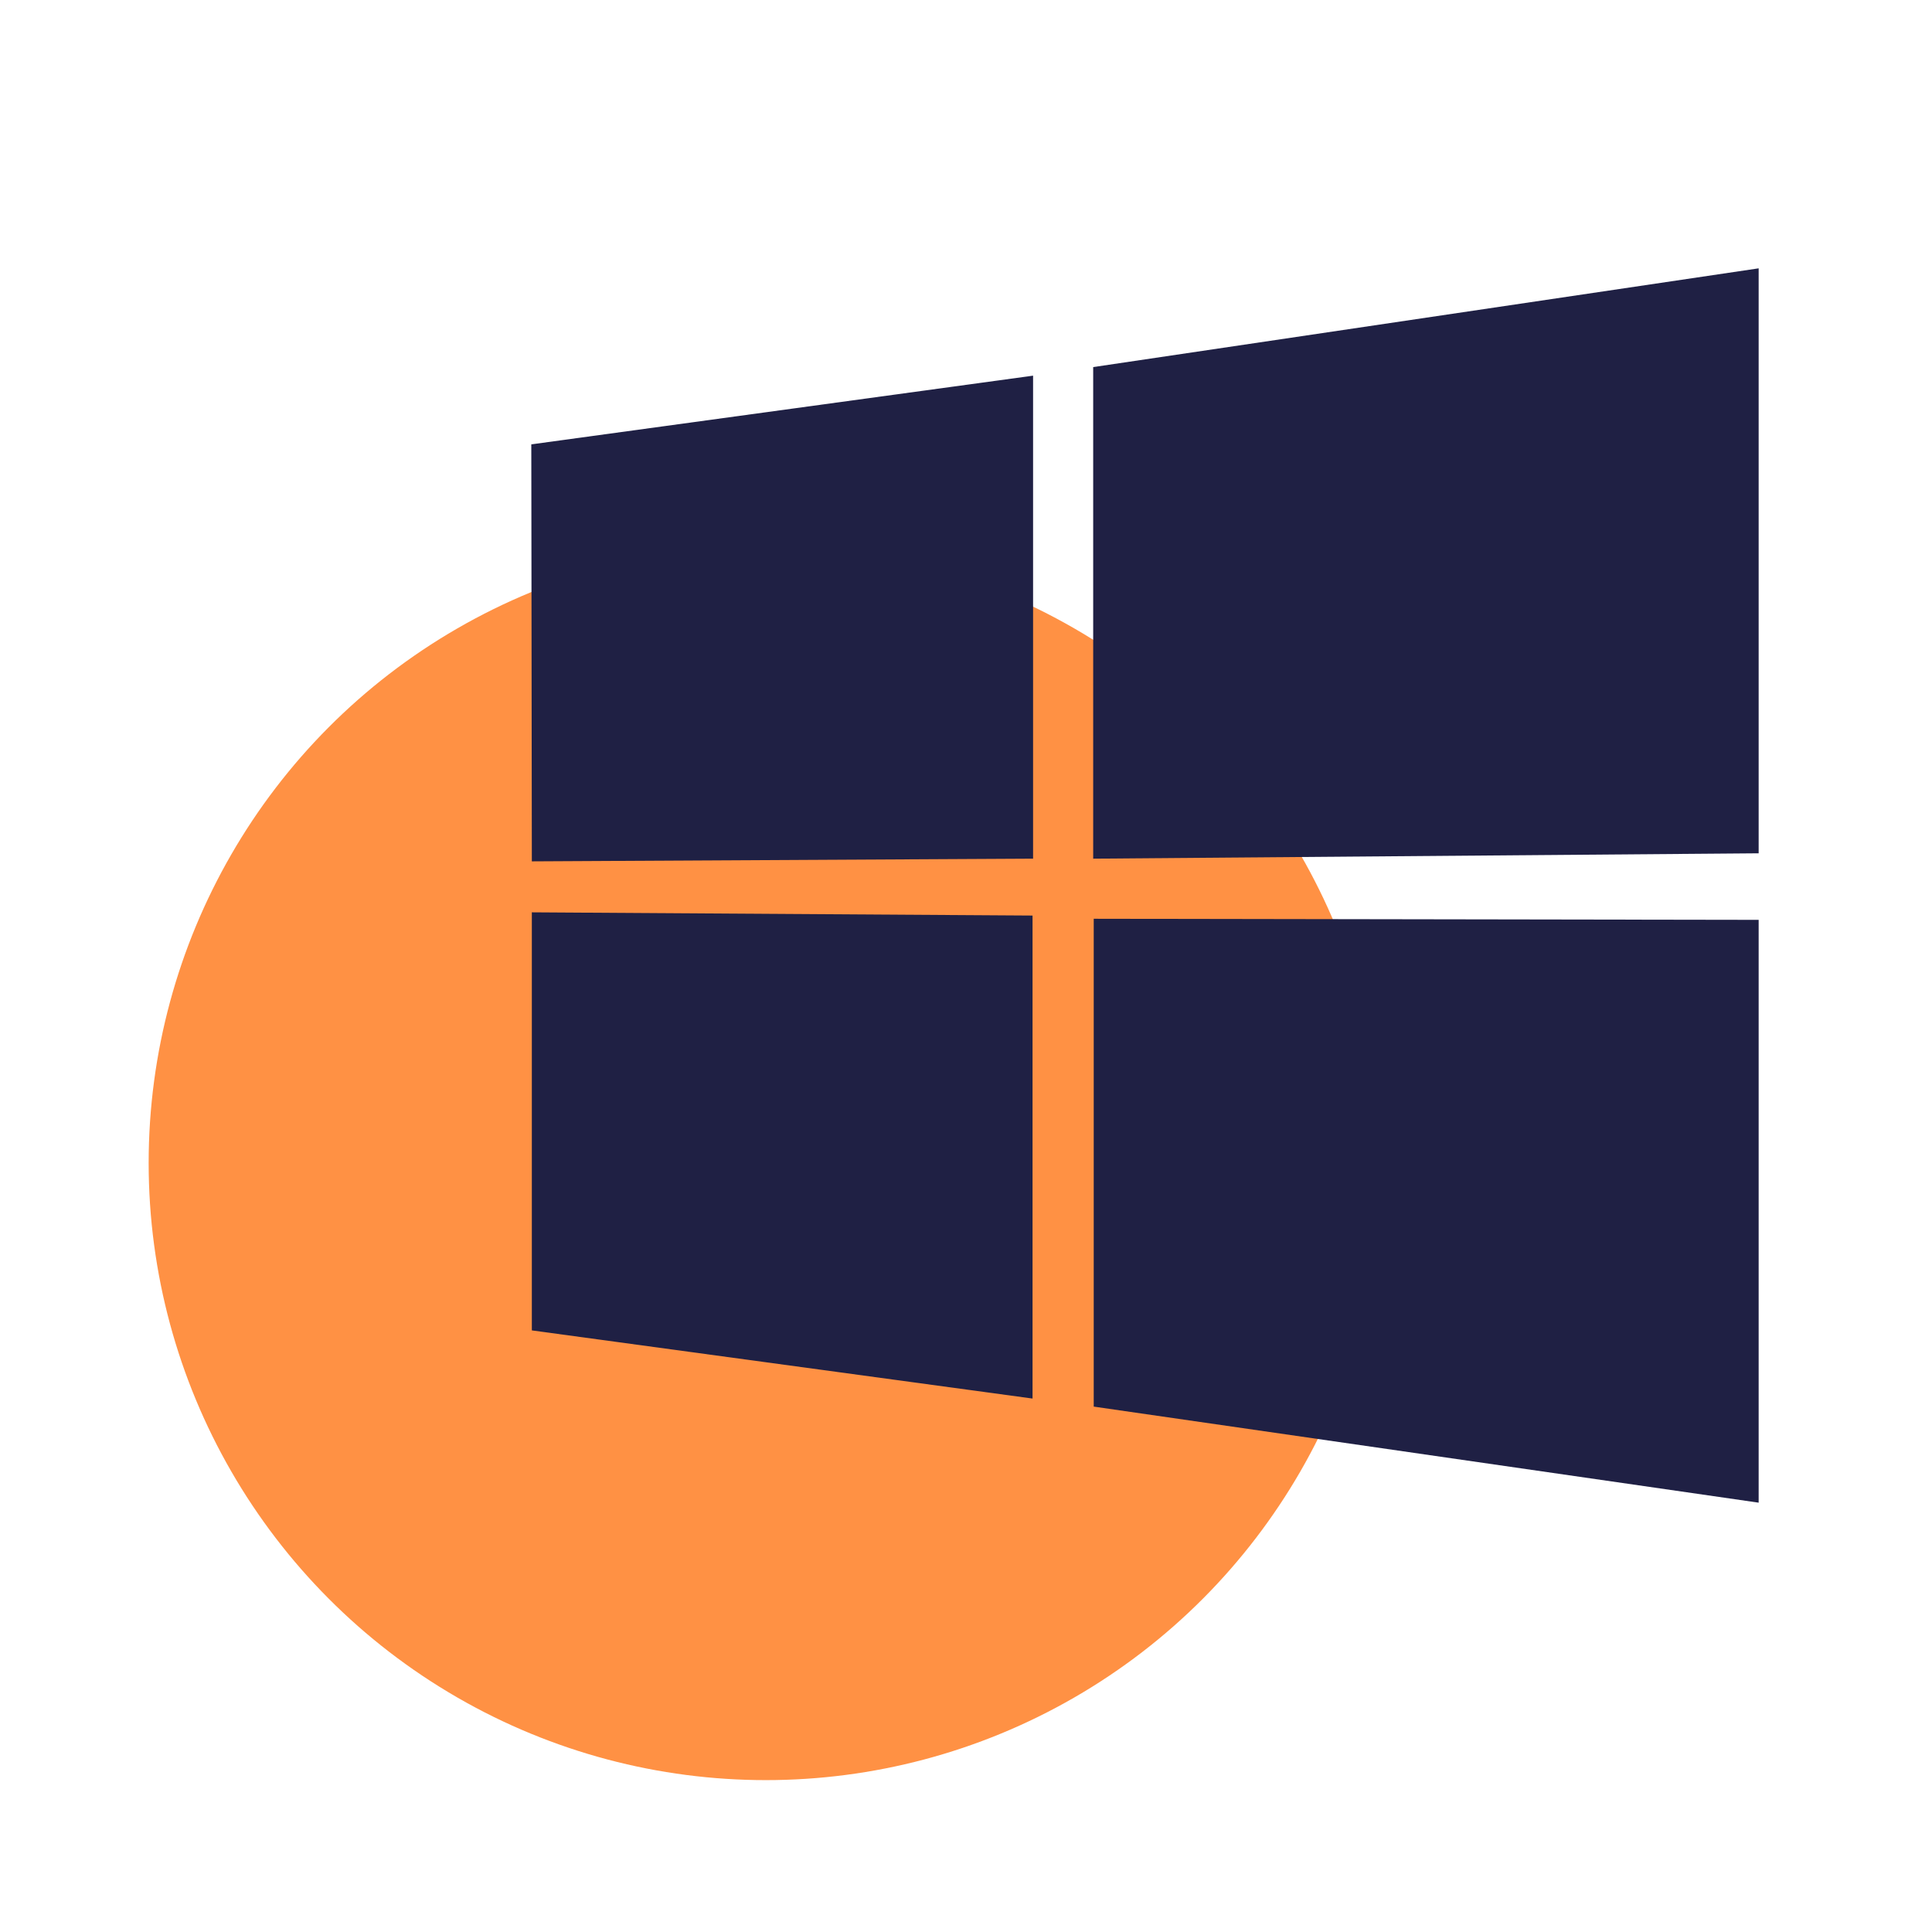 <svg data-name="Camada 1" xmlns="http://www.w3.org/2000/svg" viewBox="0 0 36 36"><g data-name="Grupo 36319"><circle data-name="Elipse 1094" cx="14.27" cy="21.67" r="11.5" fill="#ff9144"/><path data-name="Caminho 32981" d="M9.9 8.28L19.25 7v9l-9.34.05zm9.34 8.78v9l-9.33-1.27V17zm1.13-10.22L32.77 5v10.9l-12.4.1zm12.4 10.3V28l-12.39-1.79v-9.09z" fill="#1f2044"/></g></svg>